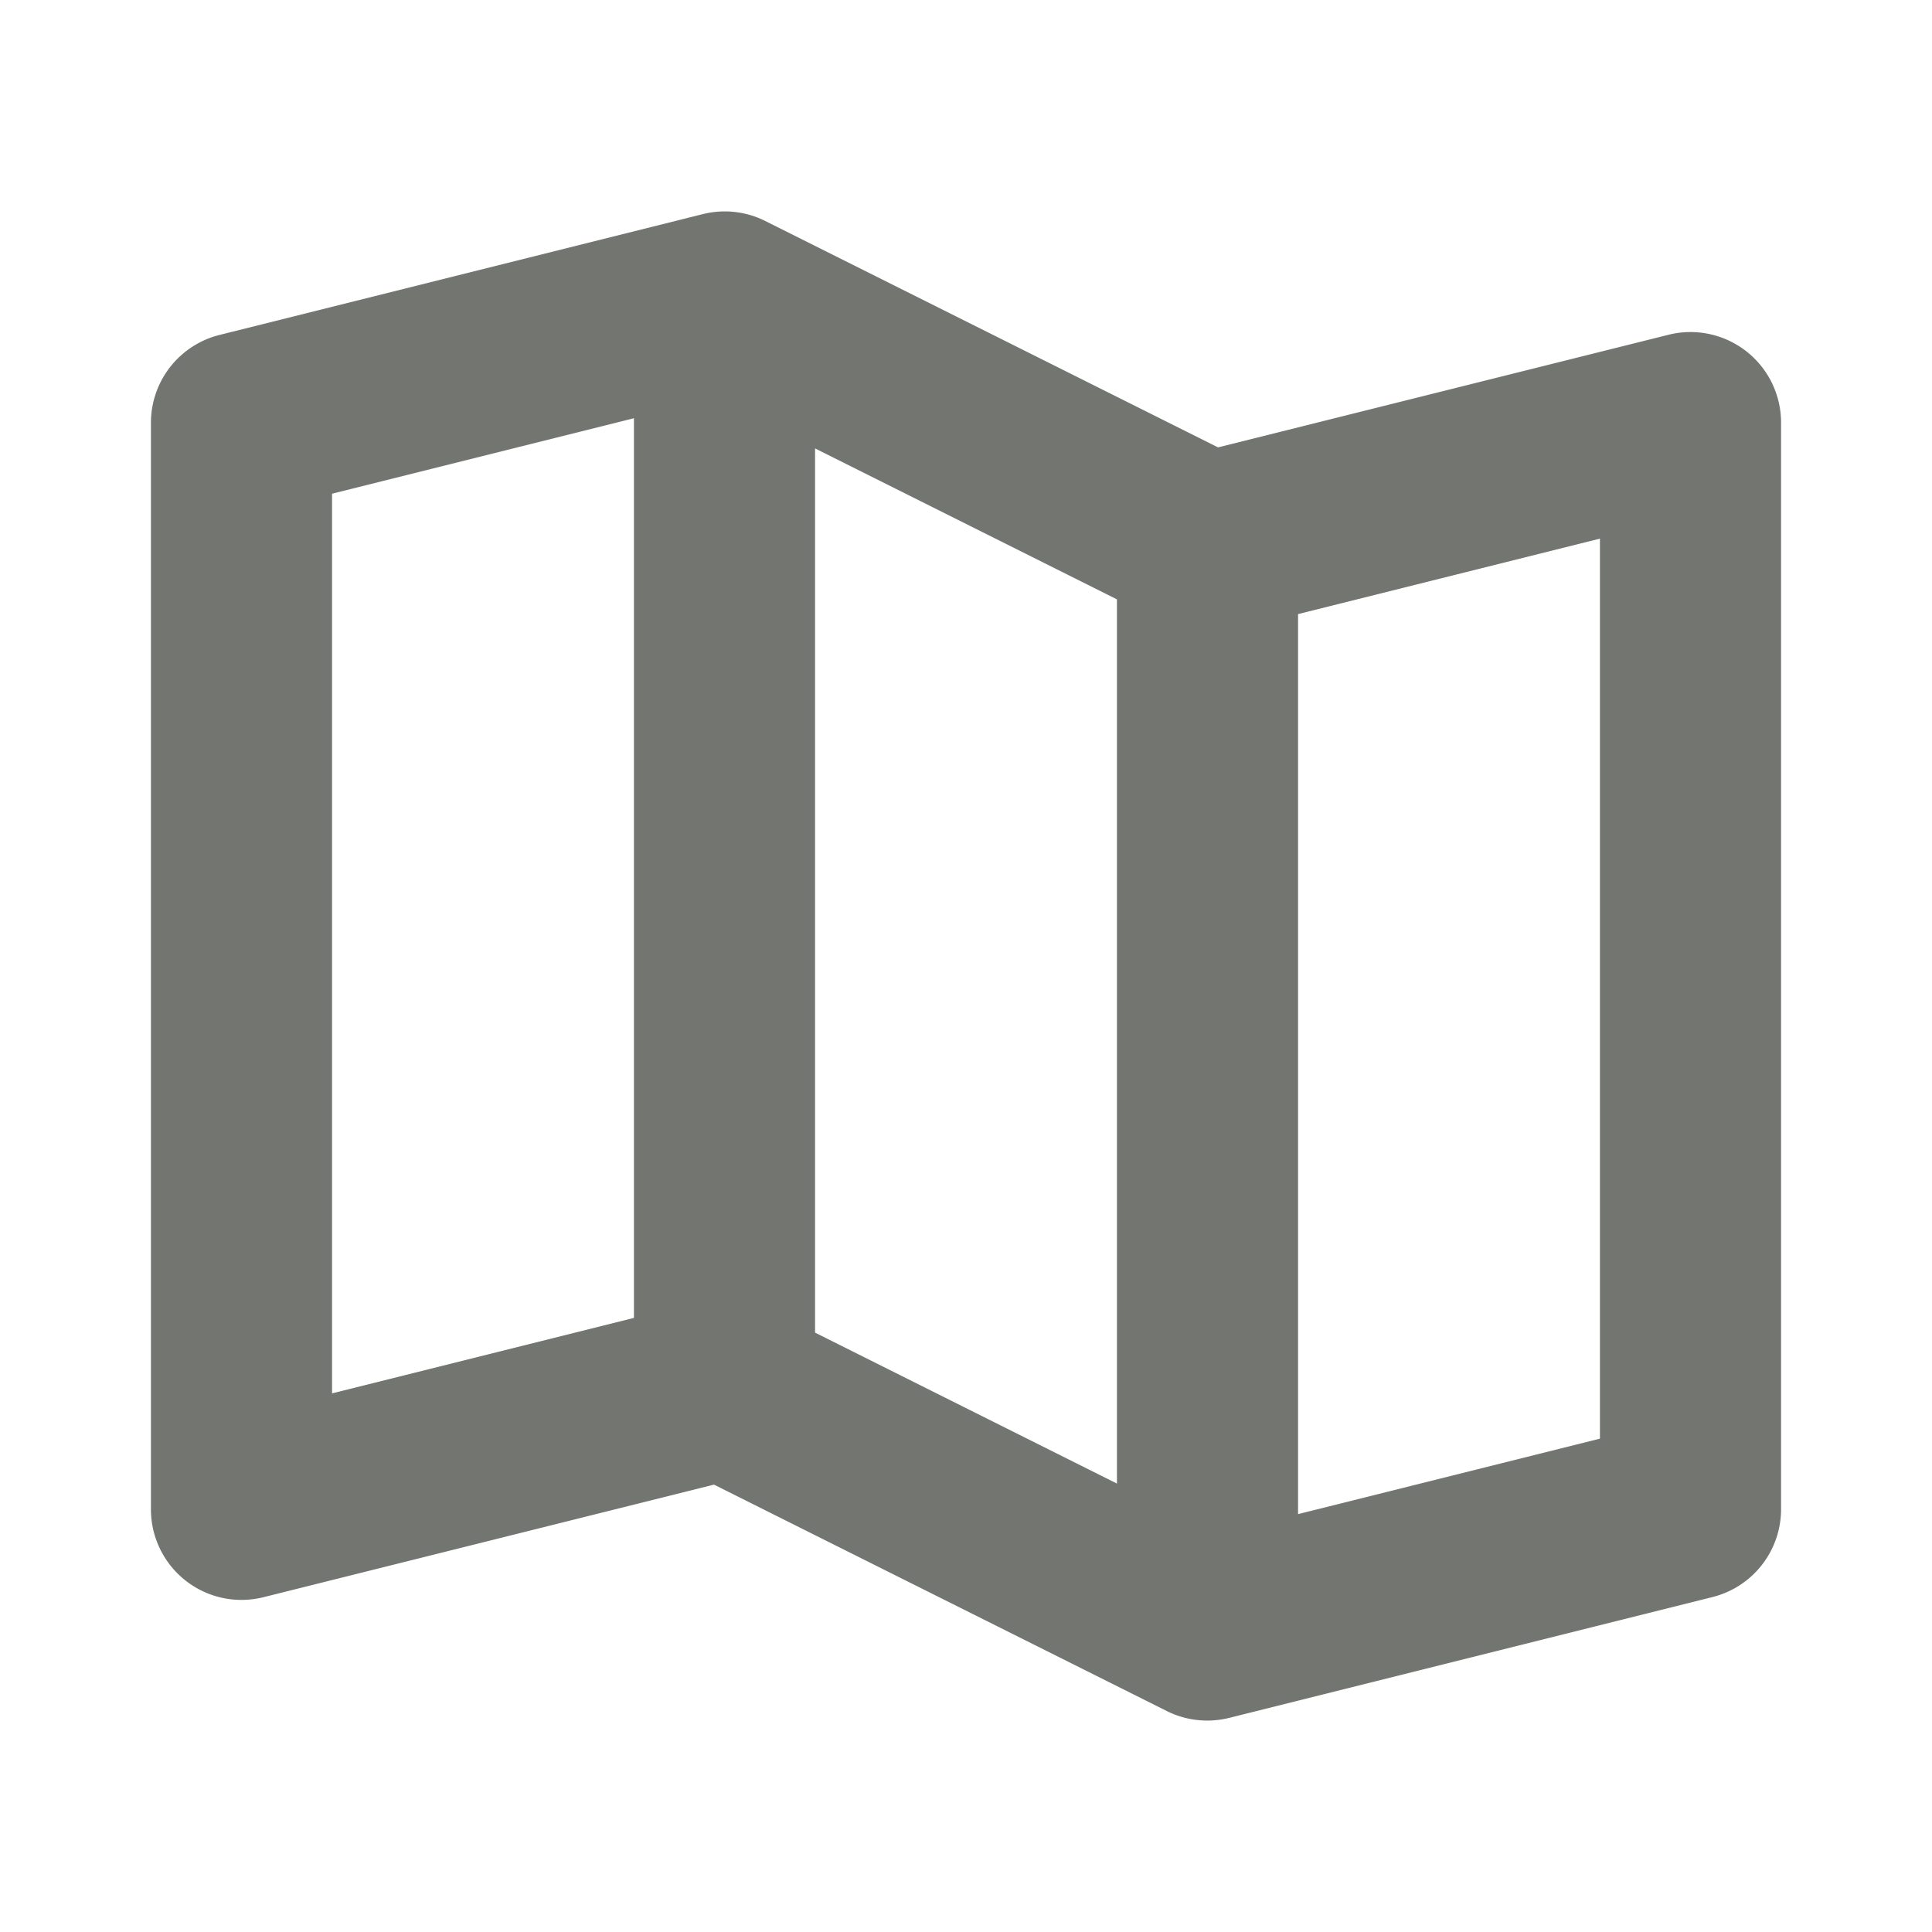 <svg xmlns="http://www.w3.org/2000/svg" width="48" height="48" fill="none"><path fill="#727570" d="M43.384 8.726a2.25 2.25 0 0 0-1.93-.409l-11.192 2.798-11.25-5.625a2.25 2.25 0 0 0-1.552-.17l-12 3a2.25 2.25 0 0 0-1.71 2.18v27a2.25 2.25 0 0 0 2.796 2.182l11.192-2.797 11.25 5.625c.48.24 1.03.3 1.552.17l12-3a2.25 2.25 0 0 0 1.71-2.18v-27a2.25 2.25 0 0 0-.866-1.774ZM20.25 11.141l7.5 3.75v21.968l-7.5-3.75V11.14Zm-12 1.125 7.5-1.875v22.352l-7.5 1.875V12.266Zm31.5 23.477-7.5 1.875V15.257l7.5-1.875v22.36Z"/></svg>